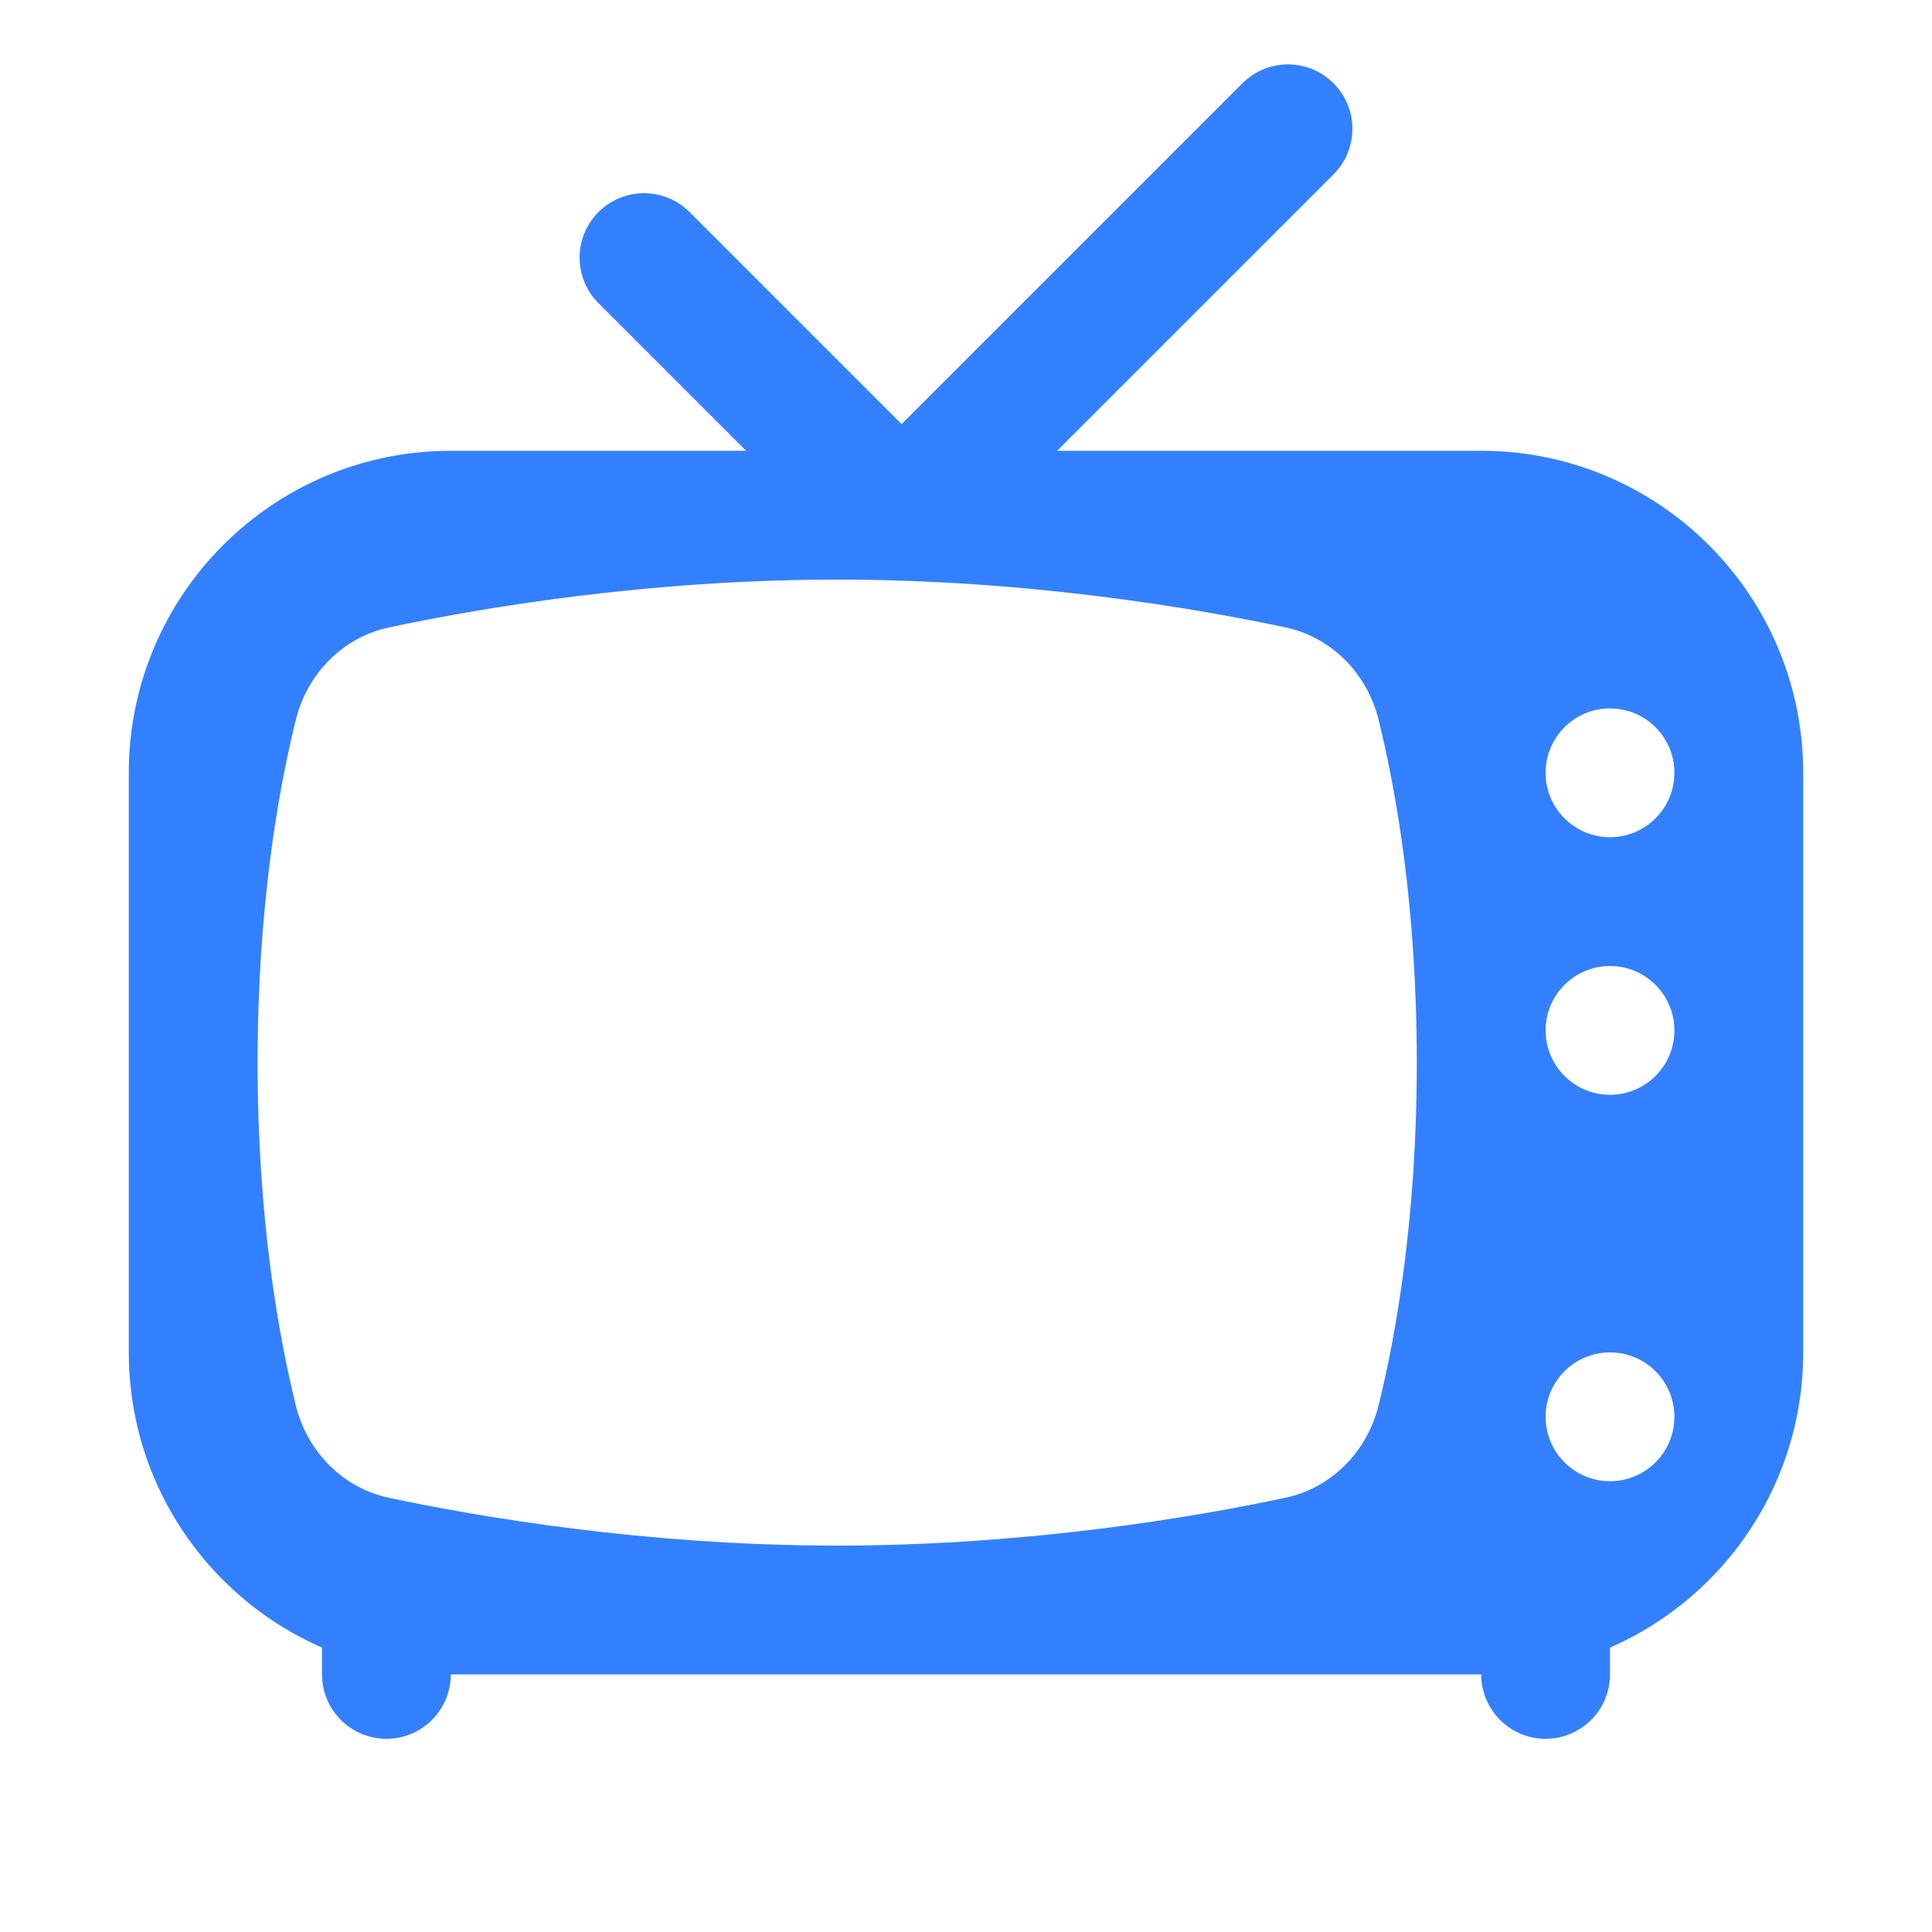 <?xml version="1.0" encoding="UTF-8"?> <svg xmlns="http://www.w3.org/2000/svg" viewBox="0 0 30 30" width="90" height="90"><path fill="none" stroke="#3380FF" stroke-linecap="round" stroke-linejoin="round" stroke-width="2" d="M6 26L6 25M24 26L24 25"></path><path fill="none" stroke="#3380FF" stroke-linecap="round" stroke-width="2" d="M10 4L14 8M20 2L14 8"></path><path d="M23,7H7c-2.761,0-5,2.239-5,5v9c0,2.761,2.239,5,5,5h16c2.761,0,5-2.239,5-5v-9C28,9.239,25.761,7,23,7z M21.406,21.825c-0.181,0.73-0.744,1.283-1.445,1.432C18.565,23.554,15.97,24,13,24s-5.565-0.446-6.961-0.742c-0.701-0.149-1.264-0.702-1.445-1.432C4.325,20.739,4,18.925,4,16.5s0.325-4.239,0.594-5.325c0.181-0.73,0.744-1.283,1.445-1.432C7.435,9.446,10.03,9,13,9s5.565,0.446,6.961,0.742c0.701,0.149,1.264,0.702,1.445,1.432C21.675,12.261,22,14.075,22,16.5S21.675,20.739,21.406,21.825z M25,17c-0.552,0-1-0.448-1-1c0-0.552,0.448-1,1-1s1,0.448,1,1C26,16.552,25.552,17,25,17z M25,23c-0.552,0-1-0.448-1-1c0-0.552,0.448-1,1-1s1,0.448,1,1C26,22.552,25.552,23,25,23z M25,13c-0.552,0-1-0.448-1-1c0-0.552,0.448-1,1-1s1,0.448,1,1C26,12.552,25.552,13,25,13z" fill="#3380FF"></path></svg> 